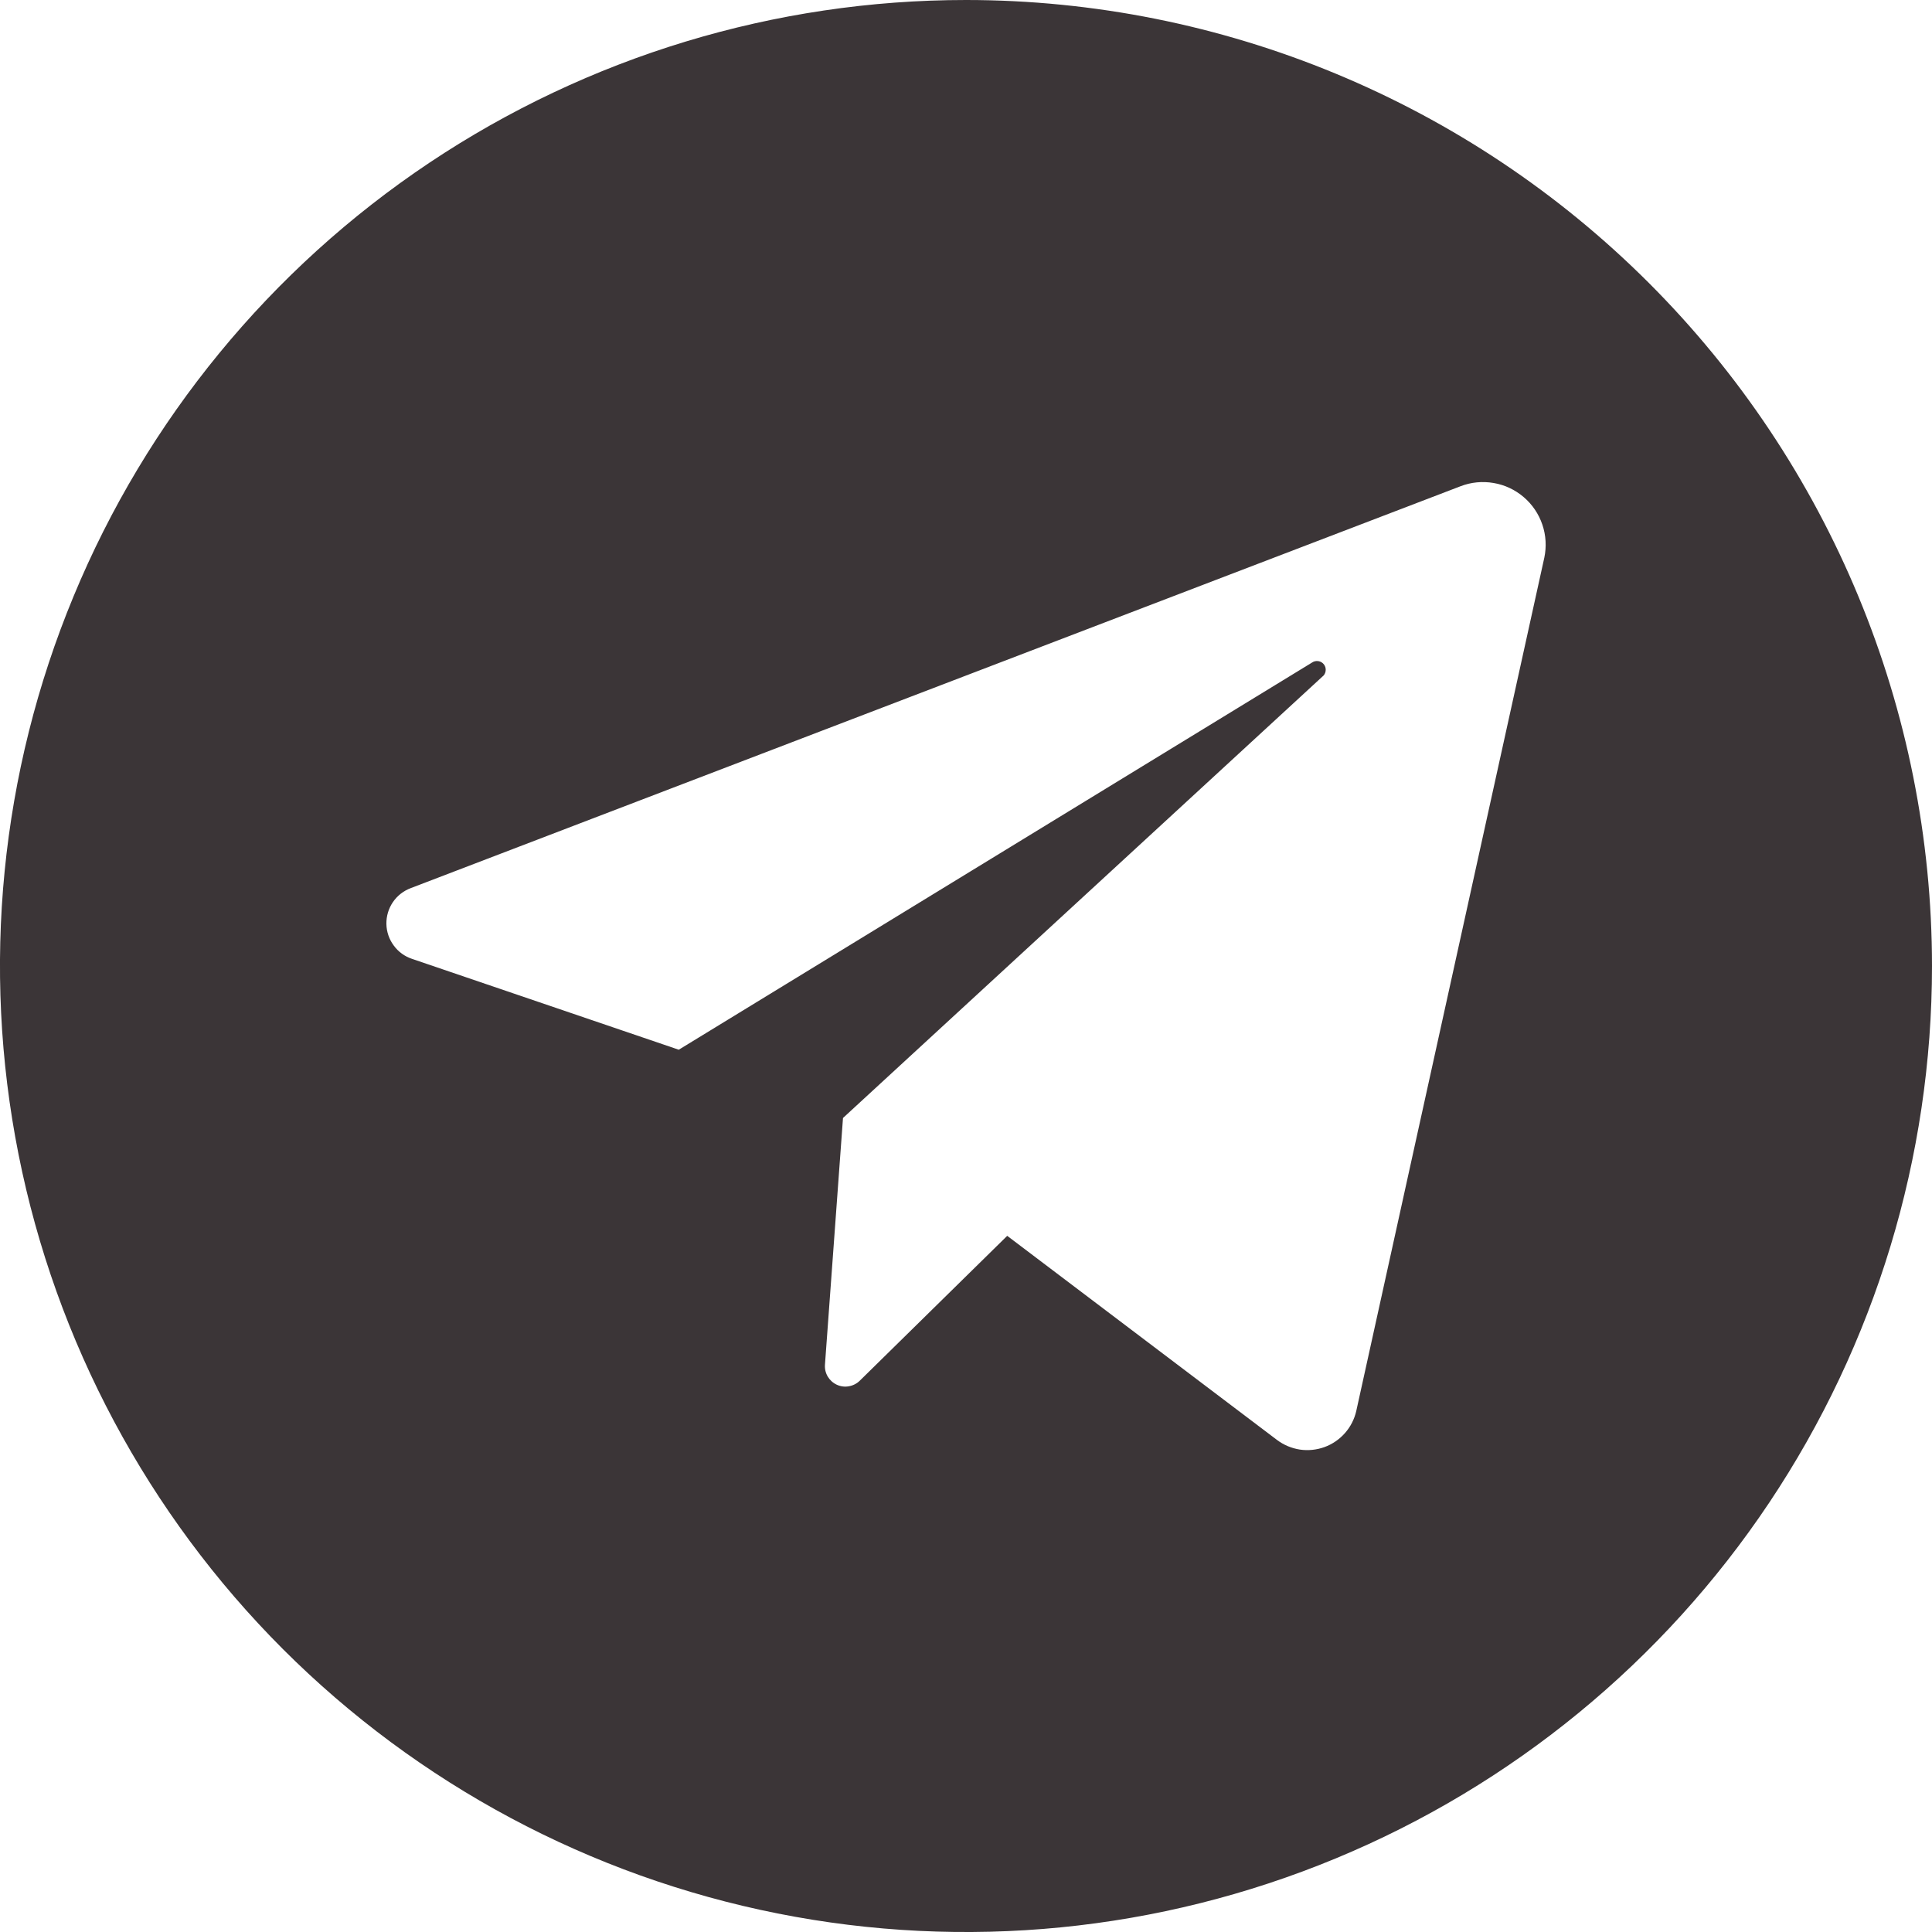 <?xml version="1.0" encoding="UTF-8"?> <svg xmlns="http://www.w3.org/2000/svg" width="30" height="30" viewBox="0 0 30 30" fill="none"><path d="M15 0C12.033 0 9.133 0.88 6.666 2.528C4.2 4.176 2.277 6.519 1.142 9.26C0.006 12.001 -0.291 15.017 0.288 17.926C0.867 20.836 2.296 23.509 4.393 25.607C6.491 27.704 9.164 29.133 12.074 29.712C14.983 30.291 17.999 29.994 20.74 28.858C23.481 27.723 25.824 25.8 27.472 23.334C29.12 20.867 30 17.967 30 15C29.999 11.022 28.418 7.208 25.605 4.395C22.792 1.582 18.978 0.001 15 0ZM23.98 8.66L21.06 21.91C21.031 22.037 20.971 22.155 20.885 22.252C20.799 22.35 20.69 22.425 20.567 22.47C20.445 22.514 20.314 22.528 20.185 22.509C20.056 22.489 19.934 22.438 19.83 22.36L15.64 19.19L13.35 21.44C13.304 21.485 13.245 21.515 13.181 21.526C13.118 21.538 13.052 21.529 12.994 21.502C12.935 21.475 12.886 21.43 12.853 21.375C12.82 21.319 12.805 21.255 12.81 21.19L13.09 17.36L20.53 10.51C20.559 10.489 20.579 10.457 20.584 10.421C20.59 10.386 20.581 10.349 20.56 10.32C20.539 10.291 20.507 10.271 20.471 10.266C20.436 10.26 20.399 10.269 20.37 10.29L10.54 16.3L6.4 14.89C6.285 14.852 6.185 14.78 6.114 14.682C6.042 14.585 6.002 14.468 6 14.347C5.998 14.226 6.033 14.108 6.101 14.008C6.169 13.908 6.267 13.832 6.38 13.79L22.68 7.55C22.843 7.487 23.021 7.47 23.193 7.5C23.366 7.529 23.527 7.605 23.66 7.719C23.793 7.832 23.893 7.98 23.949 8.145C24.006 8.311 24.016 8.489 23.98 8.66Z" fill="#3B3537"></path></svg> 
